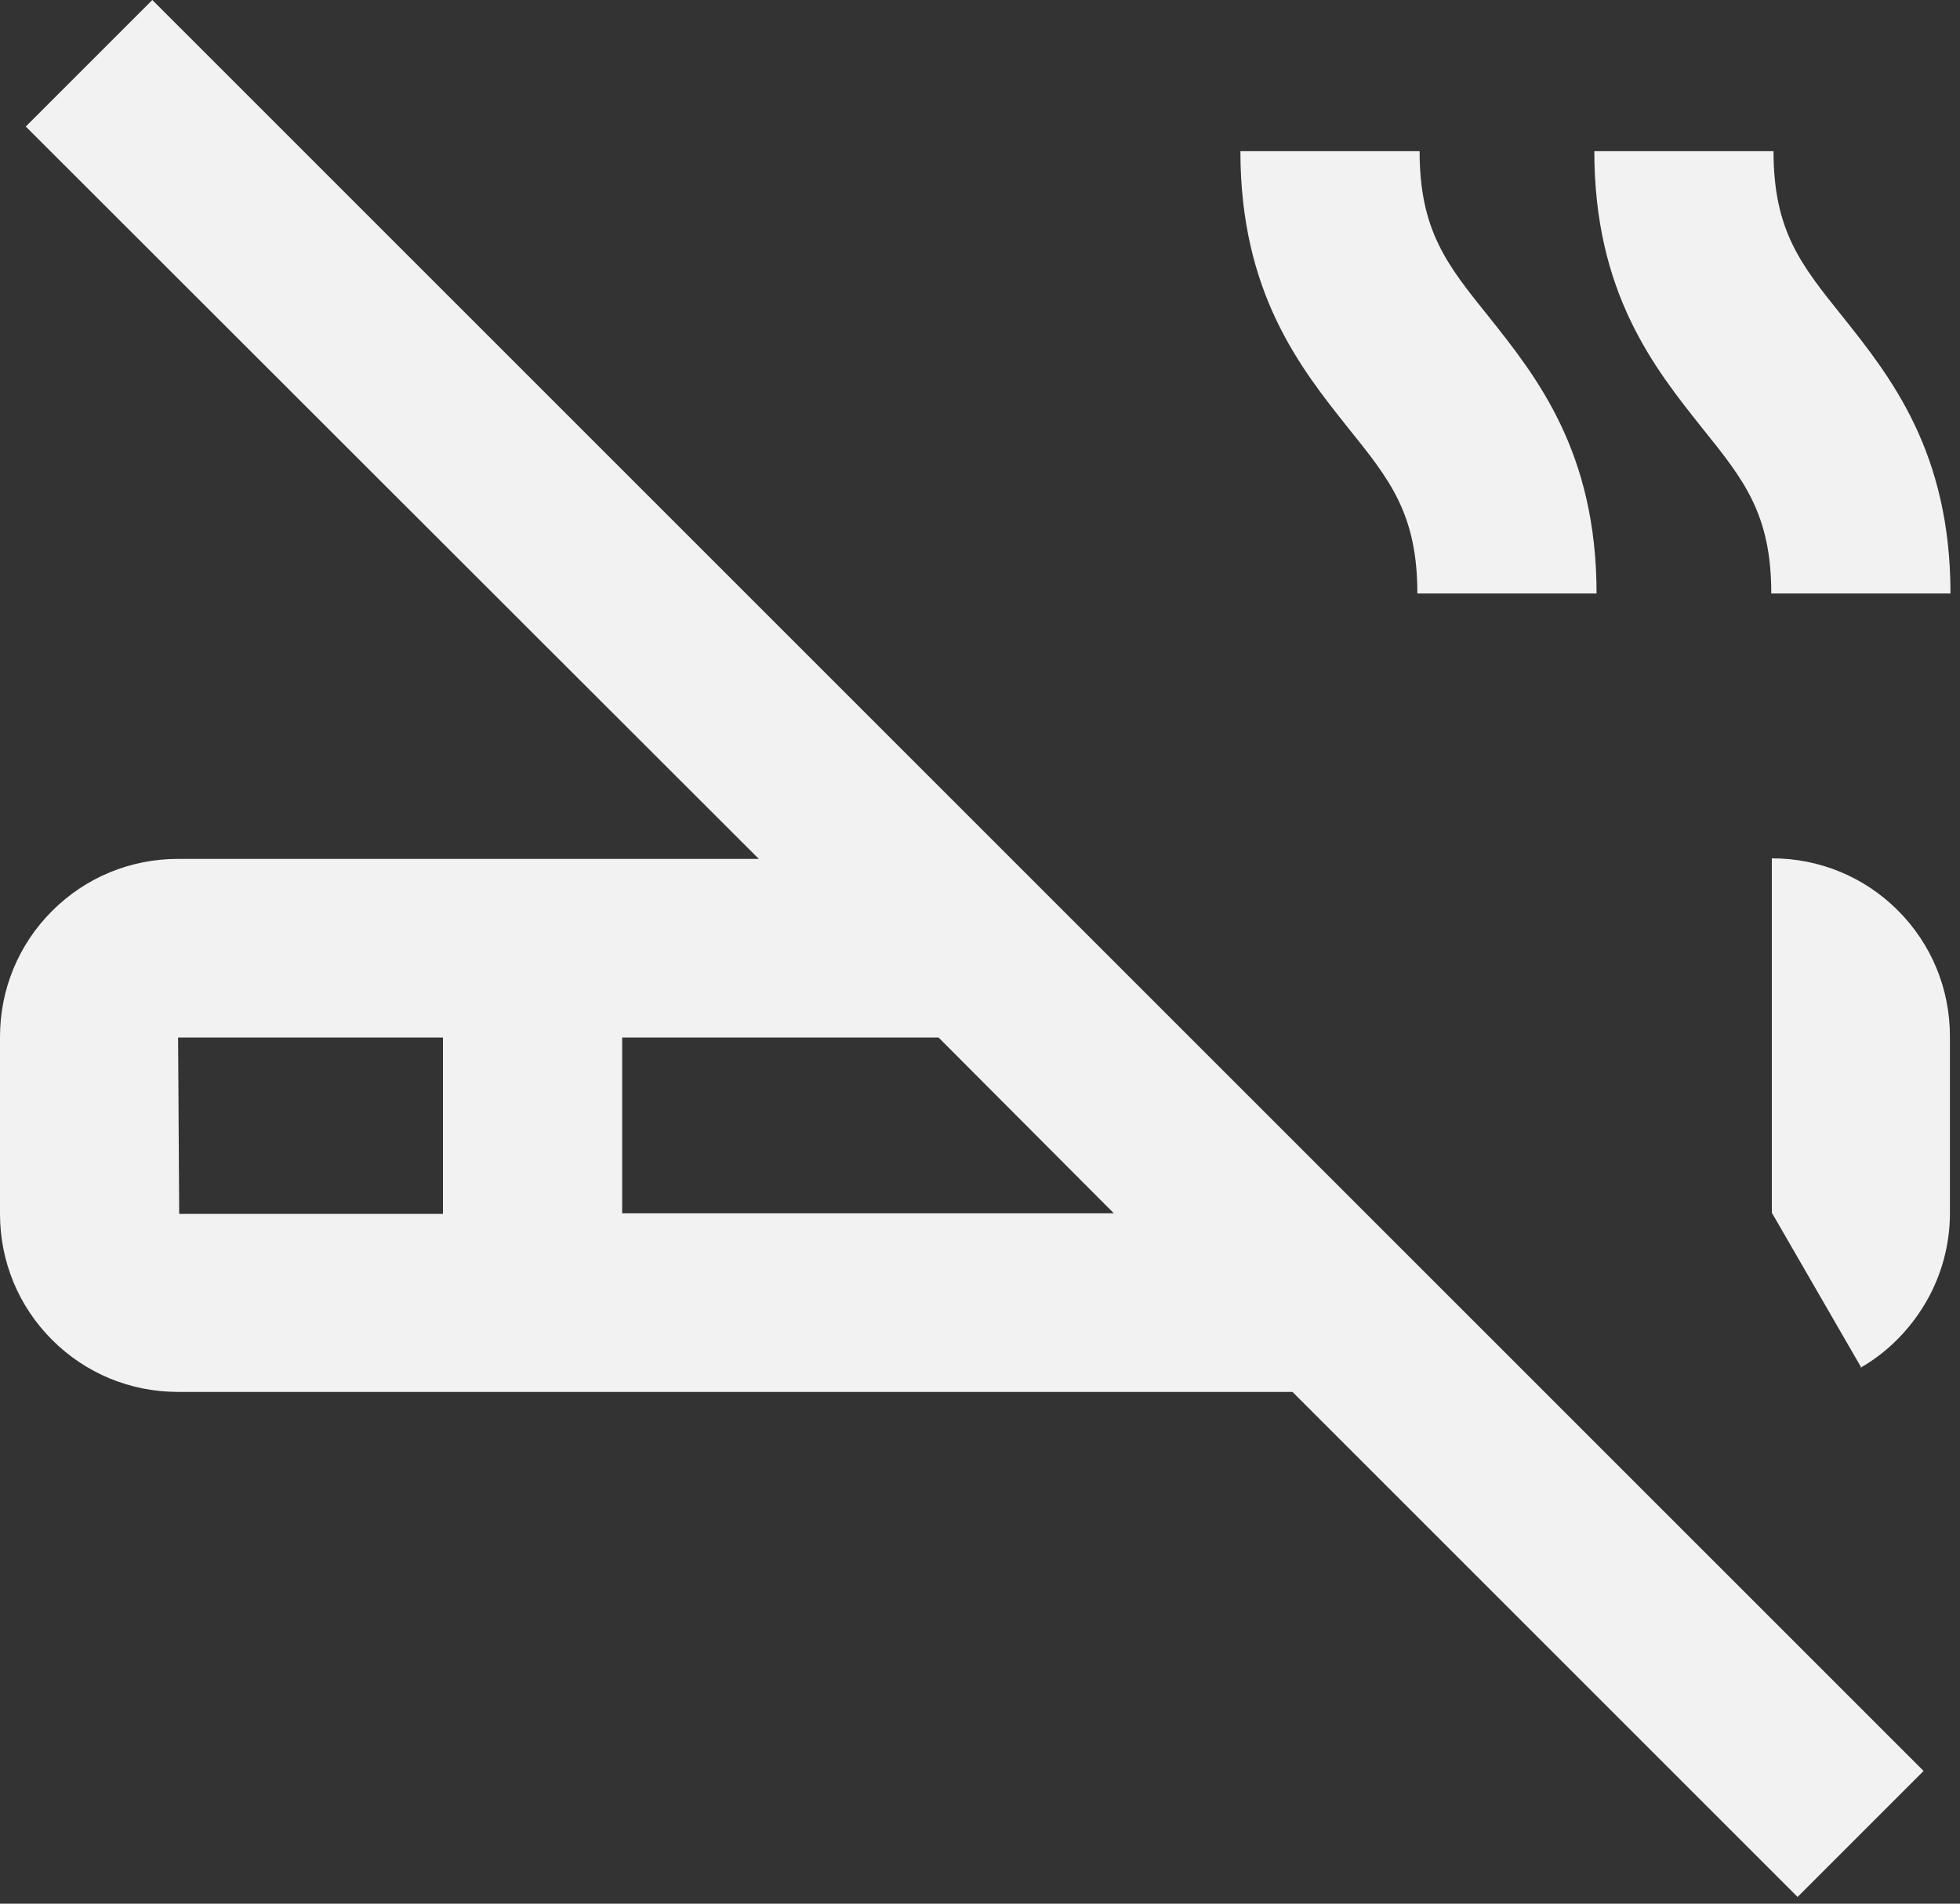 <svg width="35" height="34" viewBox="0 0 35 34" fill="none" xmlns="http://www.w3.org/2000/svg">
<rect x="0" y="0" width="35" height="34" fill="#333333" stroke="none"/>
<path d="M32.1 33.88L23.08 24.86H3.18C2.33 24.86 1.53 24.53 0.93 23.93C0.33 23.33 0 22.53 0 21.68V18.52C0 17.67 0.33 16.87 0.93 16.27C1.53 15.67 2.33 15.34 3.18 15.34H13.55L0.46 2.26L2.72 0L34.35 31.63L32.09 33.89L32.1 33.88ZM3.18 18.53L3.2 21.68H7.91V18.53H3.18ZM11.11 18.53V21.67H19.89L16.76 18.53H11.11ZM33.24 24.43L31.64 21.66V18.51V15.33C32.49 15.33 33.29 15.66 33.89 16.26C34.49 16.86 34.82 17.66 34.82 18.51V21.67C34.82 22.23 34.67 22.78 34.39 23.26C34.11 23.74 33.71 24.15 33.22 24.43H33.24ZM34.83 10.6H31.63C31.63 9.18 31.14 8.57 30.4 7.65C29.54 6.57 28.47 5.23 28.47 2.7H31.67C31.67 4.12 32.16 4.73 32.9 5.65C33.76 6.73 34.83 8.07 34.83 10.6ZM28.51 10.6H25.31C25.31 9.18 24.82 8.57 24.08 7.65C23.22 6.57 22.15 5.23 22.15 2.7H25.35C25.35 4.12 25.84 4.73 26.58 5.65C27.44 6.73 28.51 8.07 28.51 10.6Z" fill="#F2F2F2"/>
</svg>
